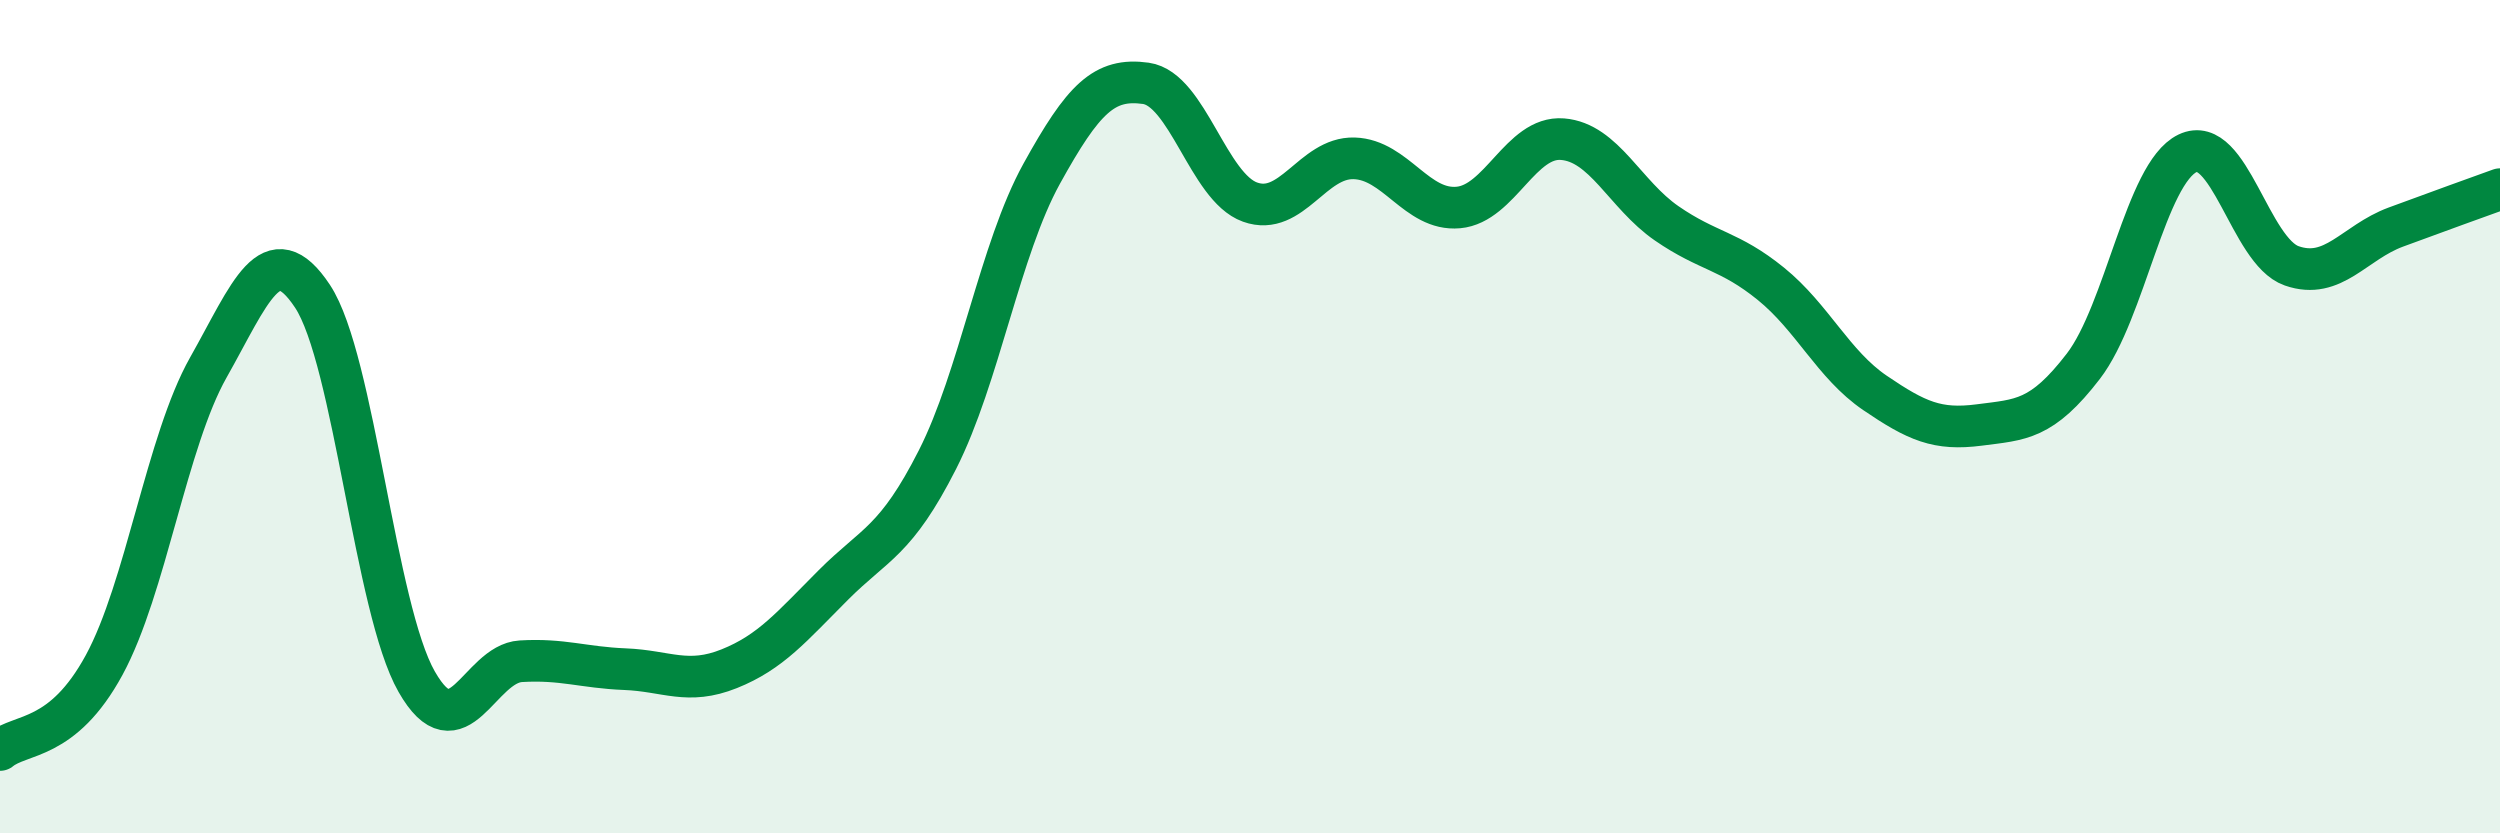 
    <svg width="60" height="20" viewBox="0 0 60 20" xmlns="http://www.w3.org/2000/svg">
      <path
        d="M 0,18 C 0.5,17.59 1.5,17.8 2.5,15.96 C 3.5,14.12 4,10.59 5,8.82 C 6,7.05 6.5,5.6 7.5,7.11 C 8.5,8.62 9,14.61 10,16.36 C 11,18.11 11.5,15.93 12.5,15.87 C 13.5,15.81 14,16.02 15,16.06 C 16,16.1 16.5,16.45 17.5,16.05 C 18.5,15.65 19,15.04 20,14.04 C 21,13.04 21.5,13 22.5,11.03 C 23.5,9.06 24,5.98 25,4.17 C 26,2.36 26.5,1.86 27.5,2 C 28.5,2.14 29,4.49 30,4.85 C 31,5.21 31.5,3.77 32.5,3.8 C 33.5,3.83 34,5.07 35,4.98 C 36,4.89 36.5,3.26 37.5,3.34 C 38.5,3.42 39,4.67 40,5.36 C 41,6.05 41.5,6 42.5,6.81 C 43.5,7.62 44,8.75 45,9.43 C 46,10.11 46.5,10.33 47.5,10.2 C 48.5,10.07 49,10.09 50,8.79 C 51,7.49 51.5,4.16 52.5,3.68 C 53.5,3.2 54,6.03 55,6.38 C 56,6.73 56.5,5.82 57.5,5.45 C 58.5,5.08 59.5,4.72 60,4.54L60 20L0 20Z"
        fill="#008740"
        opacity="0.1"
        stroke-linecap="round"
        stroke-linejoin="round"
      />
      <path
        d="M 0,18 C 0.5,17.59 1.5,17.8 2.5,15.96 C 3.5,14.12 4,10.59 5,8.82 C 6,7.05 6.5,5.6 7.5,7.11 C 8.5,8.62 9,14.61 10,16.36 C 11,18.11 11.5,15.93 12.5,15.87 C 13.5,15.81 14,16.02 15,16.06 C 16,16.1 16.5,16.45 17.5,16.05 C 18.5,15.65 19,15.04 20,14.04 C 21,13.04 21.5,13 22.5,11.03 C 23.5,9.06 24,5.98 25,4.17 C 26,2.36 26.5,1.86 27.5,2 C 28.5,2.14 29,4.49 30,4.85 C 31,5.21 31.5,3.77 32.5,3.8 C 33.5,3.83 34,5.07 35,4.98 C 36,4.89 36.5,3.26 37.5,3.34 C 38.5,3.42 39,4.67 40,5.36 C 41,6.05 41.5,6 42.5,6.81 C 43.5,7.62 44,8.75 45,9.43 C 46,10.11 46.5,10.33 47.5,10.2 C 48.5,10.07 49,10.09 50,8.79 C 51,7.49 51.5,4.16 52.5,3.68 C 53.5,3.2 54,6.03 55,6.38 C 56,6.73 56.5,5.82 57.5,5.45 C 58.5,5.08 59.5,4.72 60,4.54"
        stroke="#008740"
        stroke-width="1"
        fill="none"
        stroke-linecap="round"
        stroke-linejoin="round"
      />
    </svg>
  
